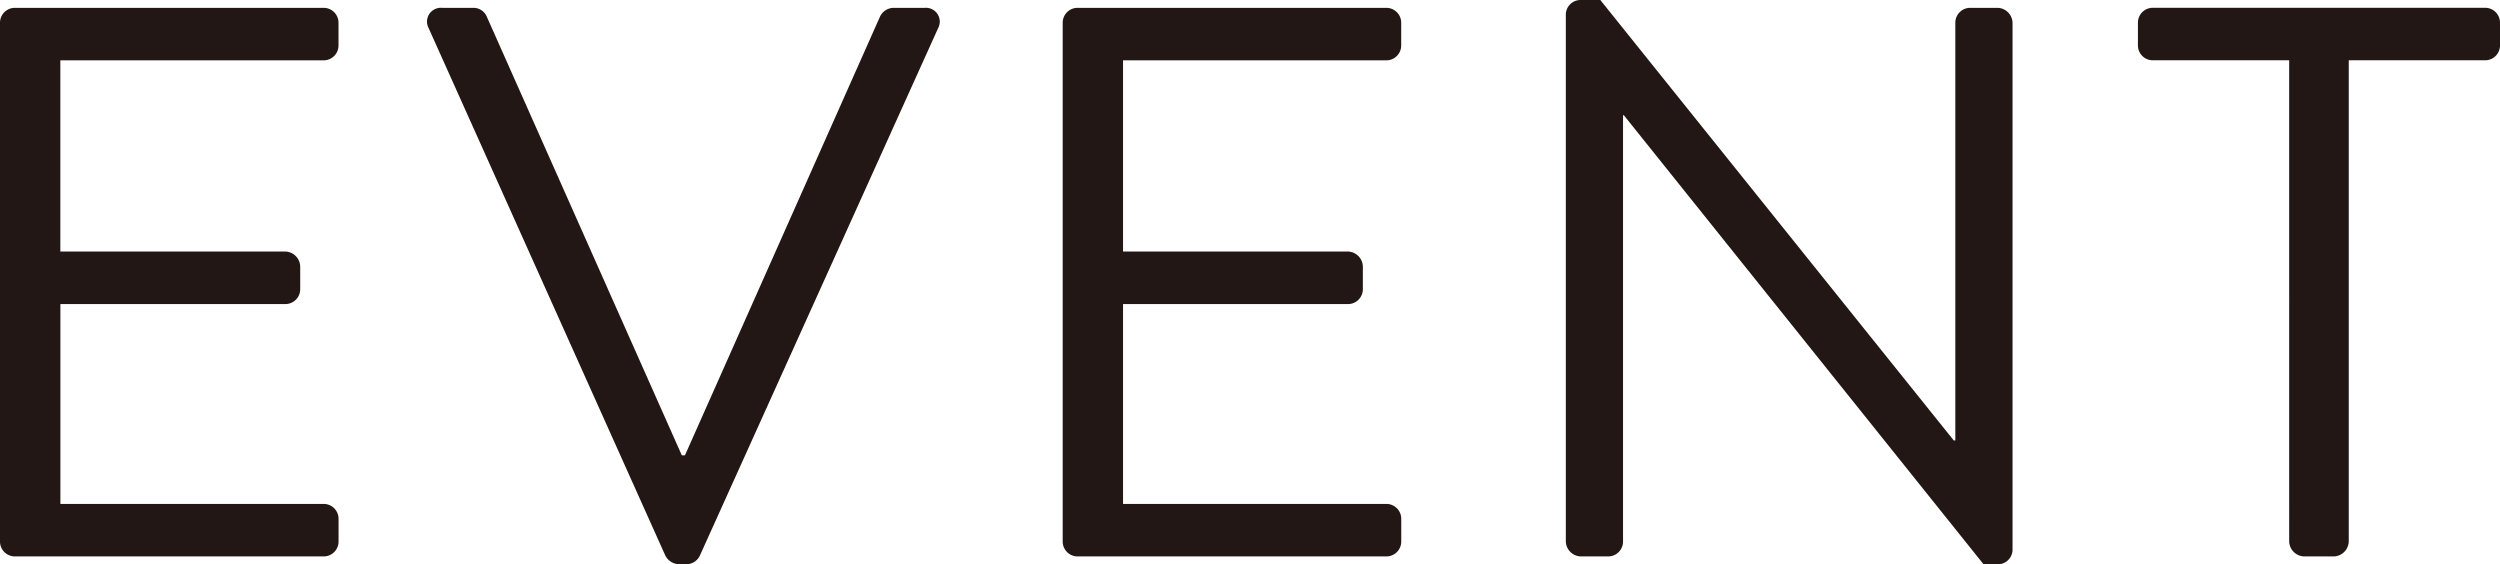 <svg xmlns="http://www.w3.org/2000/svg" width="204.16" height="46.08" viewBox="0 0 204.16 46.08">
  <path id="パス_1203" data-name="パス 1203" d="M-99.072-1.216A1.215,1.215,0,0,0-97.856,0H-72.64a1.215,1.215,0,0,0,1.216-1.216V-3.072A1.215,1.215,0,0,0-72.64-4.288h-21.5v-16.32h18.368a1.215,1.215,0,0,0,1.216-1.216V-23.68A1.259,1.259,0,0,0-75.776-24.9H-94.144V-40.512h21.5a1.215,1.215,0,0,0,1.216-1.216v-1.856A1.215,1.215,0,0,0-72.64-44.8H-97.856a1.215,1.215,0,0,0-1.216,1.216ZM-44.736-.064a1.3,1.3,0,0,0,1.088.7h.64a1.22,1.22,0,0,0,1.088-.7l19.456-43.072A1.13,1.13,0,0,0-23.552-44.8h-2.56a1.255,1.255,0,0,0-1.088.7L-43.136-8.256h-.256L-59.328-44.1a1.177,1.177,0,0,0-1.088-.7h-2.56a1.13,1.13,0,0,0-1.088,1.664Zm32.448-1.152A1.215,1.215,0,0,0-11.072,0H14.144A1.215,1.215,0,0,0,15.36-1.216V-3.072a1.215,1.215,0,0,0-1.216-1.216H-7.36v-16.32H11.008a1.215,1.215,0,0,0,1.216-1.216V-23.68A1.259,1.259,0,0,0,11.008-24.9H-7.36V-40.512h21.5a1.215,1.215,0,0,0,1.216-1.216v-1.856A1.215,1.215,0,0,0,14.144-44.8H-11.072a1.215,1.215,0,0,0-1.216,1.216Zm41.088,0A1.259,1.259,0,0,0,30.016,0h2.24a1.215,1.215,0,0,0,1.216-1.216V-36.032h.064L62.912.64h1.152A1.2,1.2,0,0,0,65.28-.512V-43.584A1.259,1.259,0,0,0,64.064-44.8h-2.24a1.215,1.215,0,0,0-1.216,1.216V-9.472H60.48L31.616-45.44h-1.6A1.2,1.2,0,0,0,28.8-44.288Zm59.072,0A1.259,1.259,0,0,0,89.088,0H91.52a1.259,1.259,0,0,0,1.216-1.216v-39.3h11.136a1.215,1.215,0,0,0,1.216-1.216v-1.856a1.215,1.215,0,0,0-1.216-1.216H76.736a1.215,1.215,0,0,0-1.216,1.216v1.856a1.215,1.215,0,0,0,1.216,1.216H87.872Z" transform="translate(99.072 45.44)" fill="#221714"/>
</svg>
